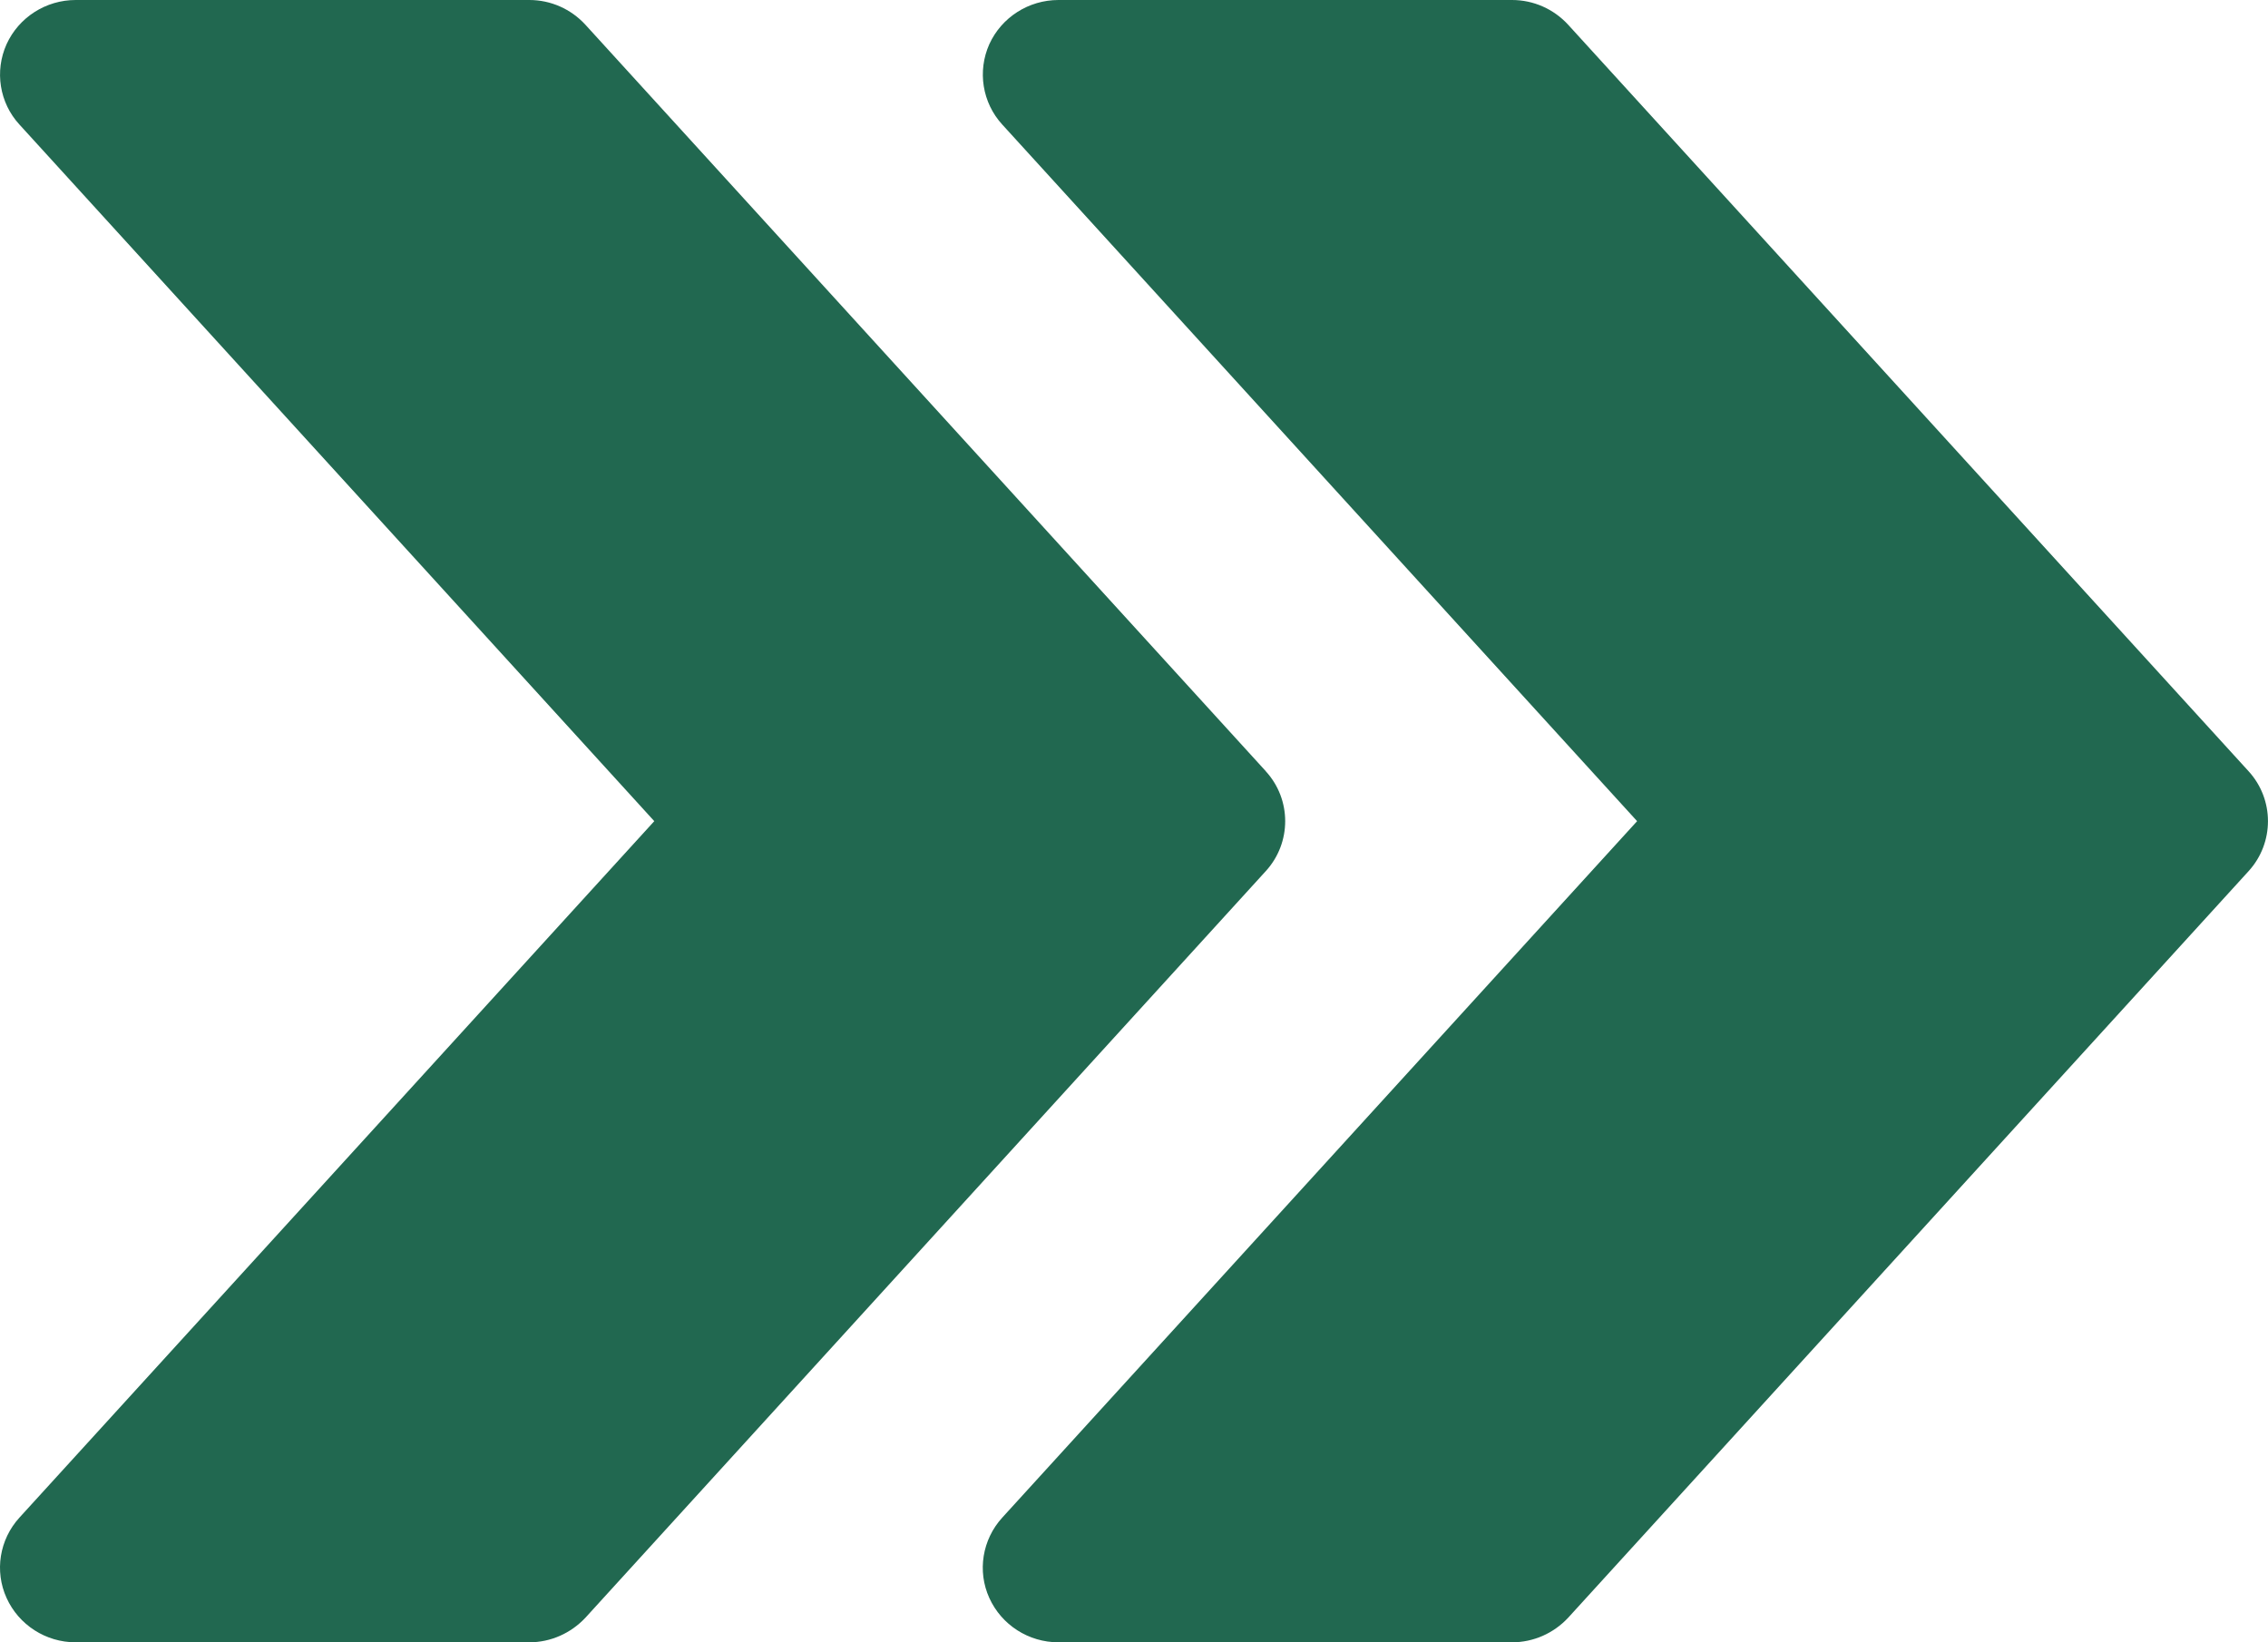 <svg width="29" height="21" viewBox="0 0 29 21" fill="none" xmlns="http://www.w3.org/2000/svg">
<g clip-path="url(#clip0_161_840)">
<path d="M28.752 9.862L20.052 0.317C19.867 0.115 19.608 0 19.333 0H13.534C13.153 0 12.807 0.221 12.65 0.565C12.496 0.91 12.56 1.313 12.815 1.592L20.933 10.5L12.815 19.406C12.56 19.686 12.494 20.09 12.65 20.433C12.807 20.779 13.153 21 13.534 21H19.333C19.608 21 19.867 20.884 20.052 20.685L28.752 11.139C29.082 10.777 29.082 10.223 28.752 9.862Z" fill="#216850"/>
<path d="M16.186 9.862L7.486 0.317C7.301 0.115 7.042 0 6.768 0H0.968C0.587 0 0.241 0.221 0.084 0.565C-0.071 0.91 -0.007 1.314 0.248 1.592L8.366 10.5L0.248 19.406C-0.007 19.686 -0.072 20.09 0.084 20.433C0.241 20.779 0.587 21 0.967 21H6.767C7.041 21 7.3 20.884 7.486 20.685L16.185 11.139C16.516 10.777 16.516 10.223 16.185 9.862H16.186Z" fill="#216850"/>
</g>
<defs>
<clipPath id="clip0_161_840">
<rect width="29" height="21" fill="white"/>
</clipPath>
</defs>
</svg>
